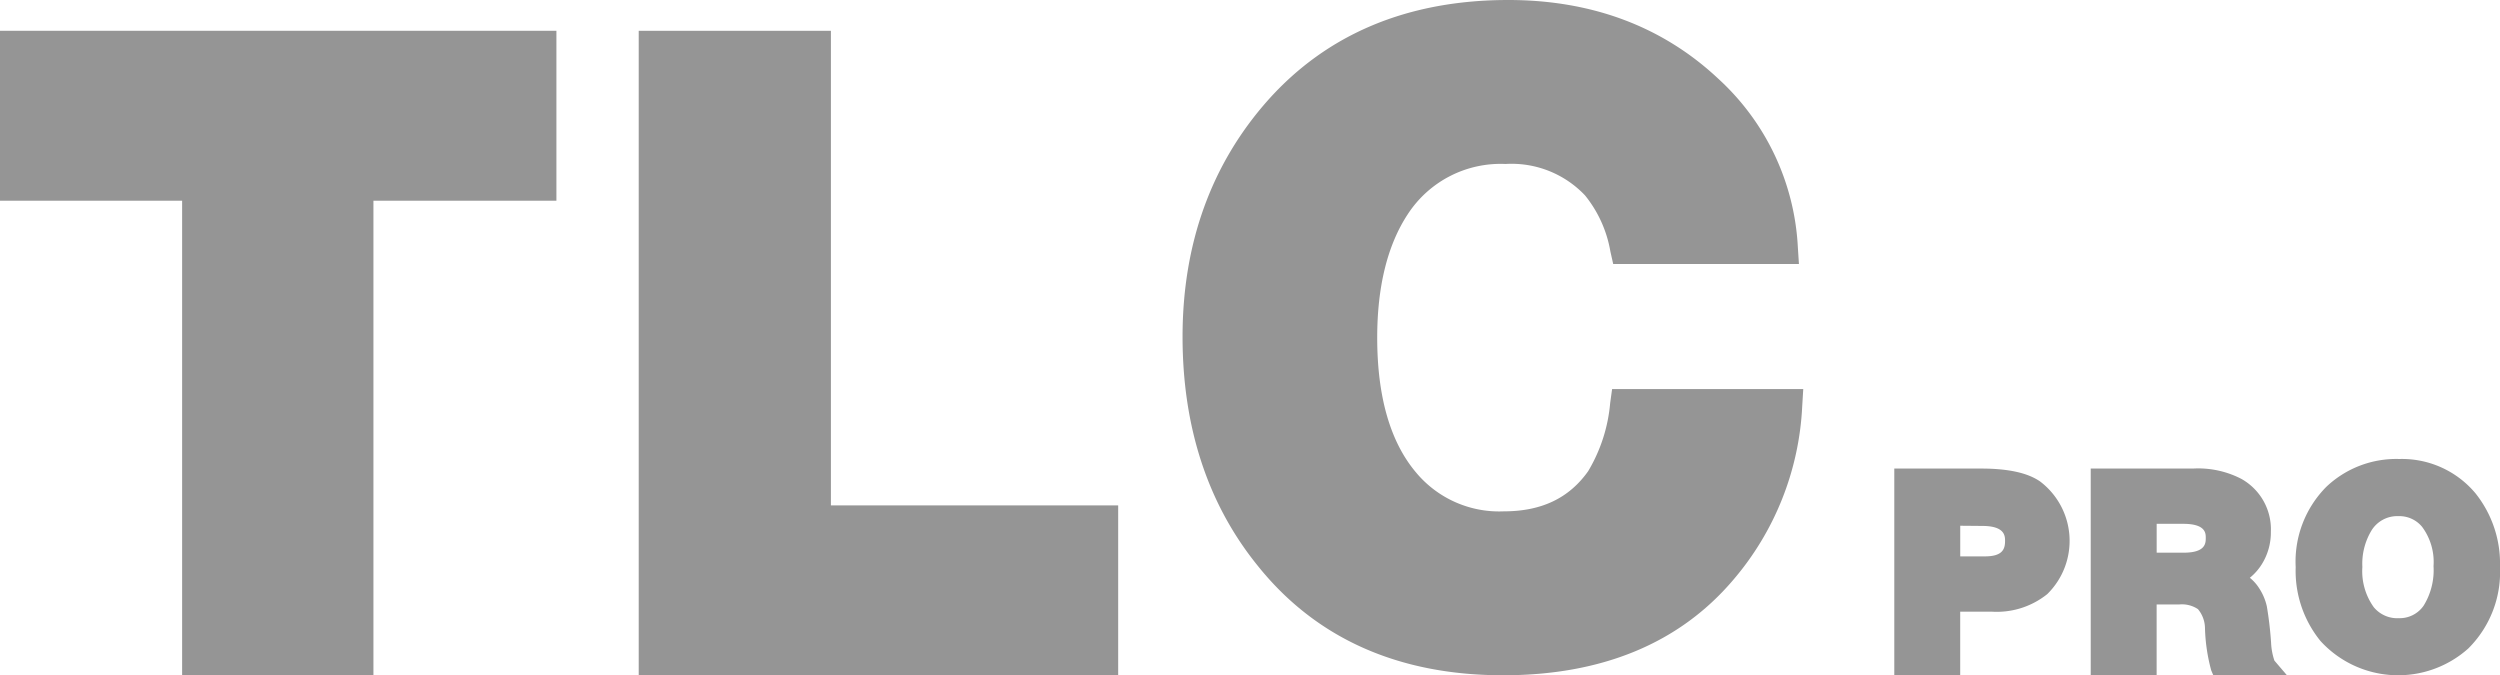 <svg xmlns="http://www.w3.org/2000/svg" xmlns:xlink="http://www.w3.org/1999/xlink" id="Groupe_359" data-name="Groupe 359" width="240.644" height="65" viewBox="0 0 240.644 65"><defs><clipPath id="clip-path"><rect id="Rectangle_549" data-name="Rectangle 549" width="240.644" height="65" fill="none"></rect></clipPath></defs><g id="Groupe_358" data-name="Groupe 358" transform="translate(0 0)" clip-path="url(#clip-path)"><path id="Trac&#xE9;_2129" data-name="Trac&#xE9; 2129" d="M243.223,58.1h-8.335V78h6.344V71.874h3.016a7.757,7.757,0,0,0,5.364-1.688,7.179,7.179,0,0,0-.7-10.852c-1.216-.83-3.078-1.234-5.686-1.234m-1.991,8.455v-2.95l2.189.019c2.126.018,2.126.987,2.126,1.452,0,.768-.235,1.478-1.94,1.478Z" transform="translate(-52.548 -12.998)" fill="#959595"></path><path id="Trac&#xE9;_2130" data-name="Trac&#xE9; 2130" d="M269.066,58.1h-9.821V78h6.344V71.183h2.171a2.778,2.778,0,0,1,1.809.451,2.926,2.926,0,0,1,.675,1.839,17.151,17.151,0,0,0,.6,4.055l.2.47h7.089l-1.094-1.28-.113-.133a6.208,6.208,0,0,1-.32-1.726,34.713,34.713,0,0,0-.411-3.506,5.3,5.3,0,0,0-.733-1.726,4.168,4.168,0,0,0-.9-1.013,5.272,5.272,0,0,0,1.133-1.276,5.769,5.769,0,0,0,.89-3.159,5.556,5.556,0,0,0-2.868-5.1,9.06,9.06,0,0,0-4.647-.978m-3.477,5.319h2.555c2.17,0,2.17.912,2.17,1.35,0,.5,0,1.428-2.119,1.428h-2.606Z" transform="translate(-57.997 -12.998)" fill="#959595"></path><path id="Trac&#xE9;_2131" data-name="Trac&#xE9; 2131" d="M294.557,56.913a9.789,9.789,0,0,0-6.938,2.67,10.224,10.224,0,0,0-2.96,7.74,10.694,10.694,0,0,0,2.386,7.11,10.126,10.126,0,0,0,14.223.727,10.37,10.37,0,0,0,3.057-7.837,10.841,10.841,0,0,0-2.355-7.1,9.221,9.221,0,0,0-7.414-3.305m0,15.322a2.937,2.937,0,0,1-2.379-1.057,5.963,5.963,0,0,1-1.1-3.88,6.2,6.2,0,0,1,.867-3.487,2.905,2.905,0,0,1,2.584-1.4,2.837,2.837,0,0,1,2.3,1.03,5.668,5.668,0,0,1,1.1,3.778,6.487,6.487,0,0,1-.955,3.812,2.8,2.8,0,0,1-2.42,1.2" transform="translate(-63.682 -12.733)" fill="#959595"></path><path id="Trac&#xE9;_2132" data-name="Trac&#xE9; 2132" d="M53.559,3.817H0V20.174H17.531V65.854H35.946V20.174H53.559V3.817Z" transform="translate(0 -0.854)" fill="#959595"></path><path id="Trac&#xE9;_2133" data-name="Trac&#xE9; 2133" d="M97.7,3.817H79.2V65.854h46.152V49.5H97.7V3.817Z" transform="translate(-17.719 -0.854)" fill="#959595"></path><path id="Trac&#xE9;_2134" data-name="Trac&#xE9; 2134" d="M177.982,0c-9.638,0-17.421,3.249-23.135,9.655-5.45,6.139-8.213,13.8-8.213,22.763,0,8.666,2.414,16.056,7.175,21.963C159.409,61.424,167.377,65,177.488,65c9.485,0,16.916-3.062,22.085-9.1a27.734,27.734,0,0,0,6.708-16.8l.1-1.65h-18.4l-.185,1.34a15.372,15.372,0,0,1-2.121,6.567c-1.842,2.6-4.5,3.864-8.111,3.864a10.413,10.413,0,0,1-8.445-3.729c-2.487-2.934-3.748-7.3-3.748-12.99,0-4.933.994-8.937,2.953-11.9a10.659,10.659,0,0,1,9.4-4.818,9.732,9.732,0,0,1,7.657,3.031,11.739,11.739,0,0,1,2.434,5.387l.272,1.212h17.878l-.106-1.652a23.6,23.6,0,0,0-7.649-16.177C192.844,2.55,186.035,0,177.982,0" transform="translate(-32.804 0)" fill="#959595"></path></g></svg>